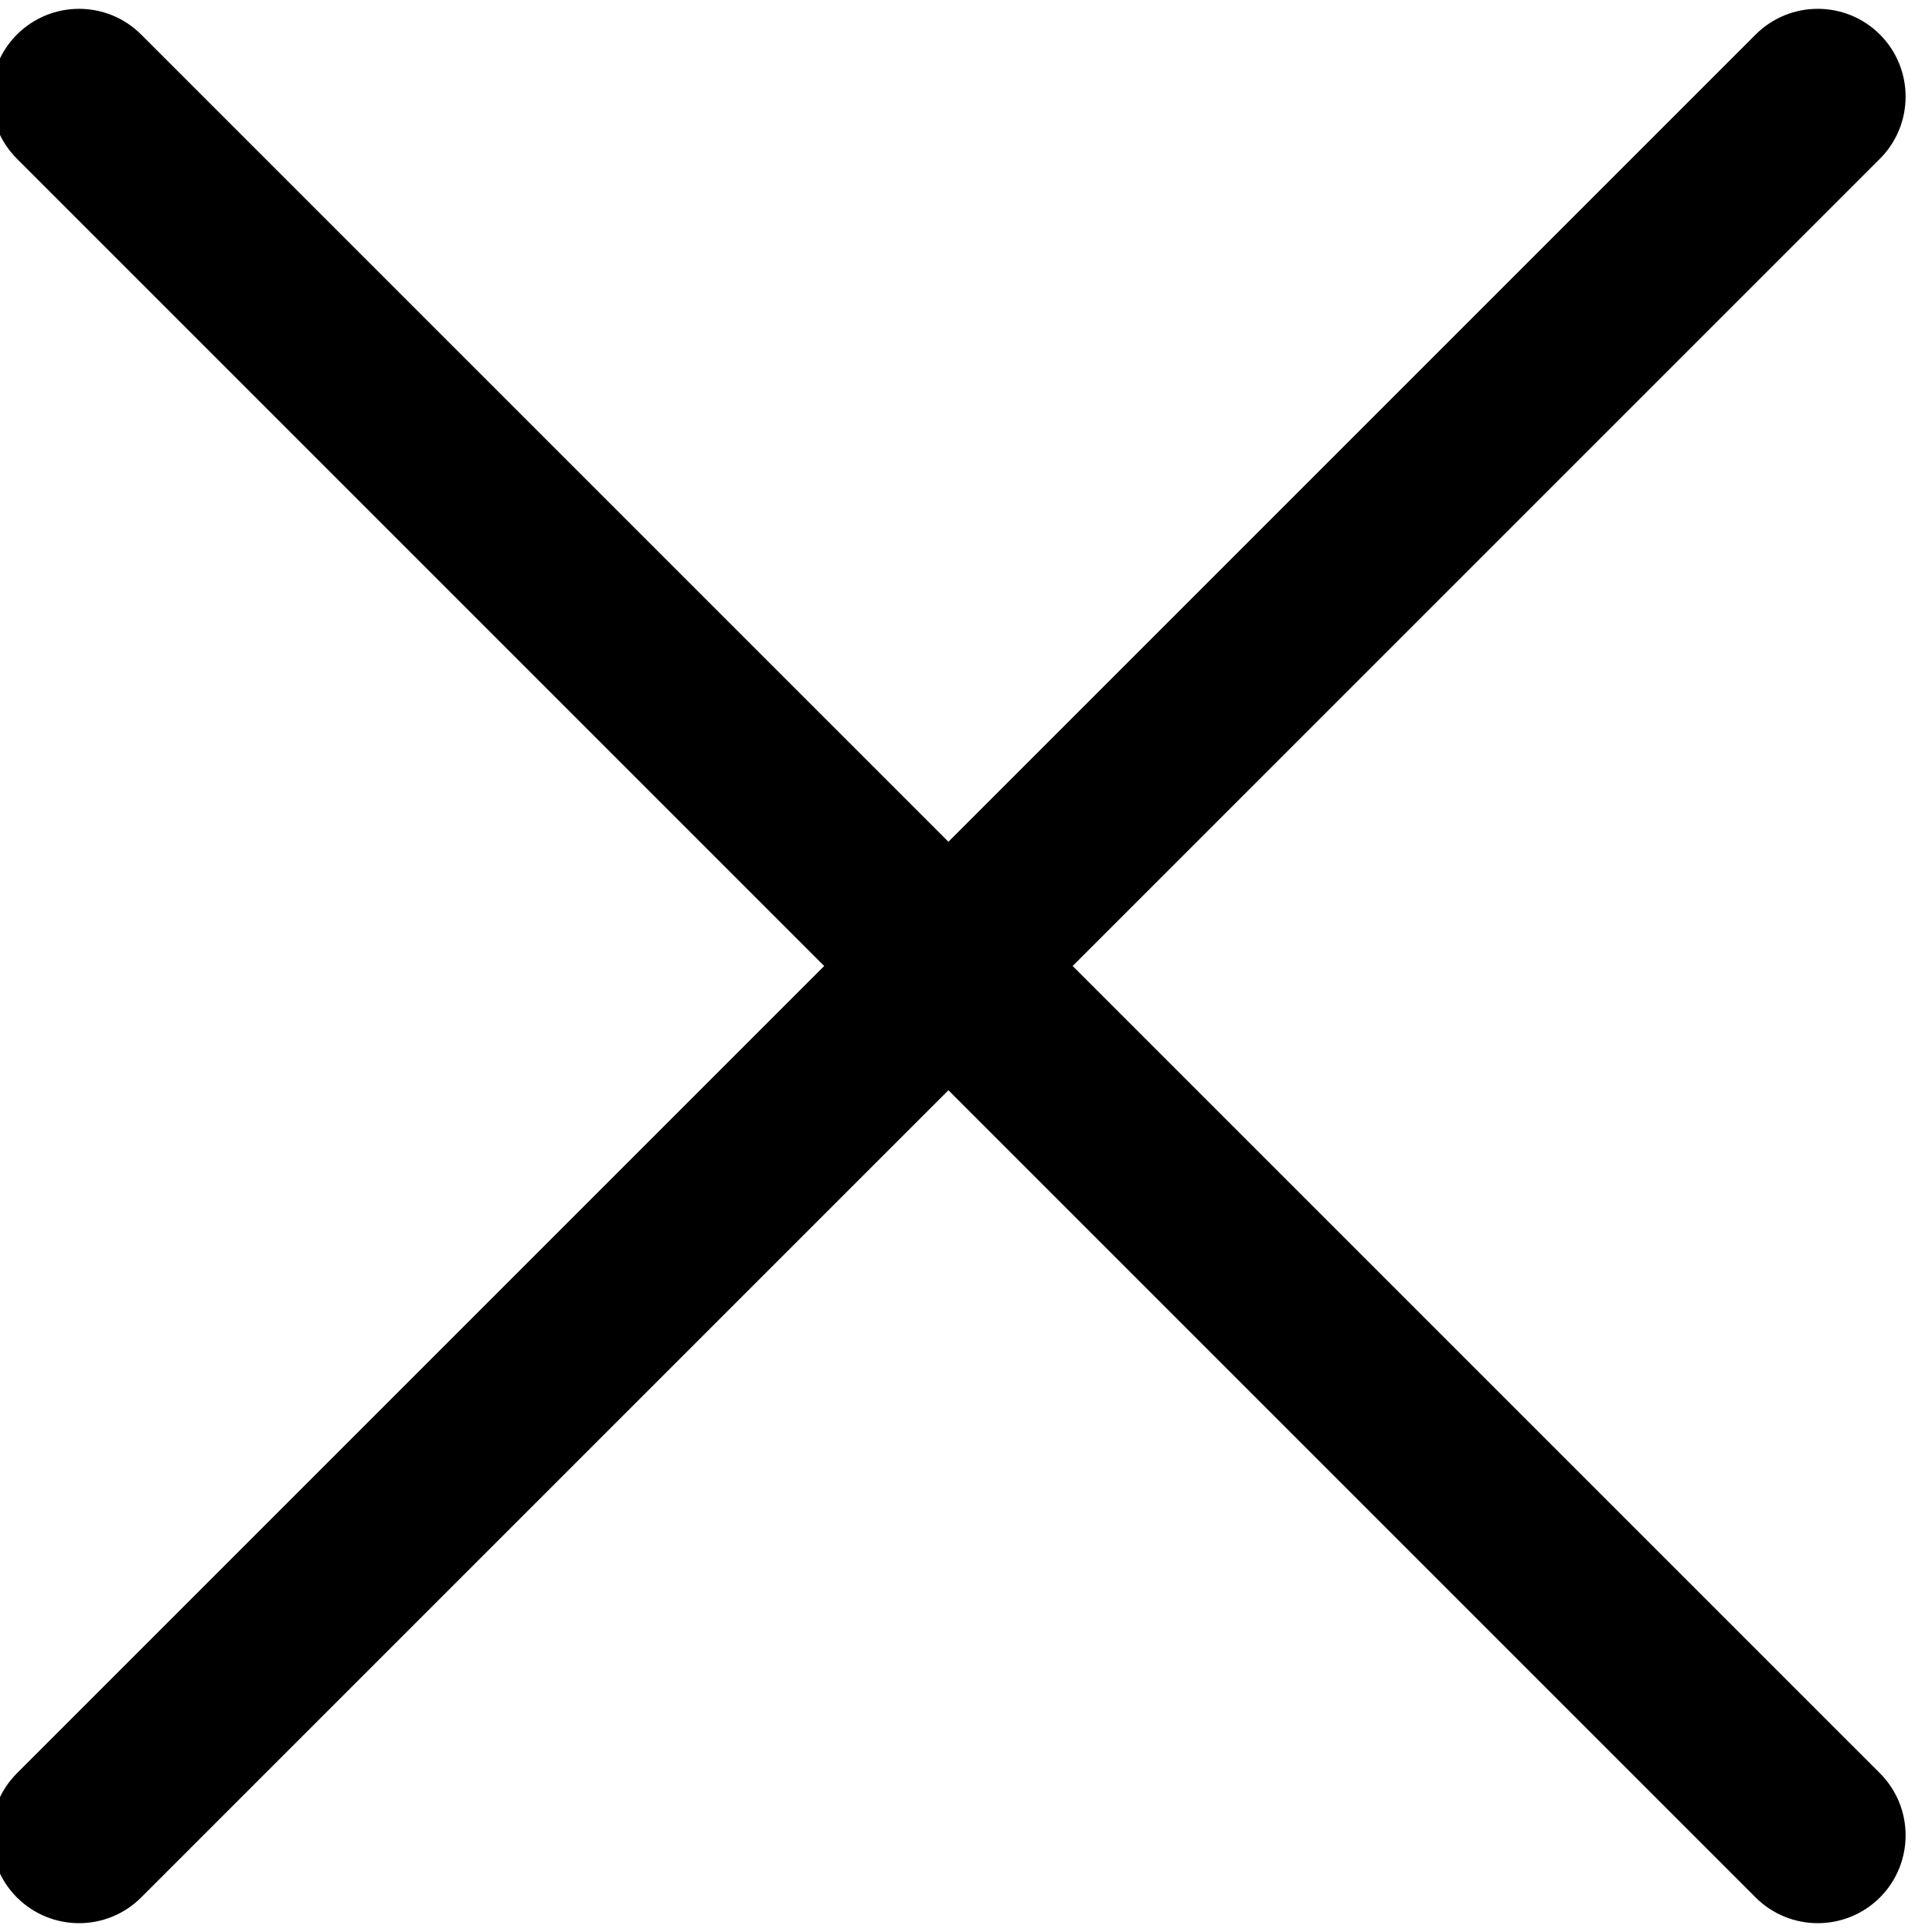 <svg width="22" height="22" viewBox="0 0 22 22" fill="none" xmlns="http://www.w3.org/2000/svg">
<g clip-path="url(#clip0_802_455)">
<path d="M1.607 0.393C1.217 0.003 0.584 0.003 0.193 0.393C-0.197 0.784 -0.197 1.417 0.193 1.808L1.607 0.393ZM19.992 21.607C20.383 21.997 21.016 21.997 21.407 21.607C21.797 21.216 21.797 20.583 21.407 20.192L19.992 21.607ZM0.193 20.192C-0.197 20.583 -0.197 21.216 0.193 21.607C0.584 21.997 1.217 21.997 1.607 21.607L0.193 20.192ZM21.407 1.808C21.797 1.417 21.797 0.784 21.407 0.393C21.016 0.003 20.383 0.003 19.992 0.393L21.407 1.808ZM0.193 1.808L19.992 21.607L21.407 20.192L1.607 0.393L0.193 1.808ZM1.607 21.607L21.407 1.808L19.992 0.393L0.193 20.192L1.607 21.607Z" fill="black"/>
</g>
<defs>
<clipPath id="clip0_802_455">
<rect width="22" height="22" fill="white"/>
</clipPath>
</defs>
</svg>
